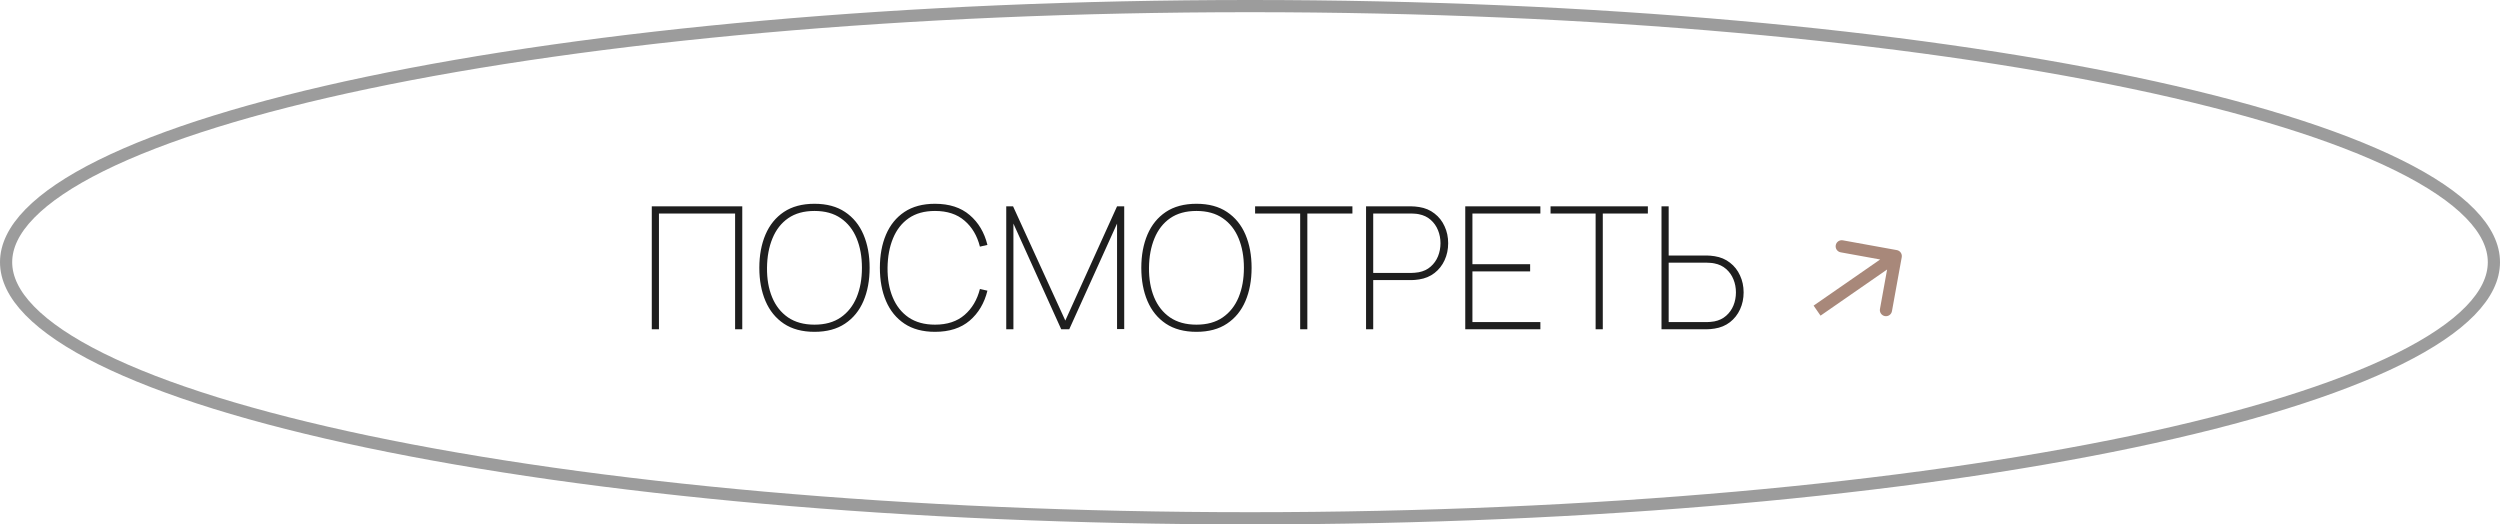 <?xml version="1.0" encoding="UTF-8"?> <svg xmlns="http://www.w3.org/2000/svg" width="205" height="43" viewBox="0 0 205 43" fill="none"><path d="M102.5 0.5C130.781 0.5 156.37 2.904 174.876 6.786C184.133 8.728 191.591 11.034 196.723 13.579C199.289 14.852 201.249 16.173 202.56 17.517C203.869 18.858 204.5 20.189 204.5 21.5C204.5 22.811 203.869 24.142 202.56 25.483C201.249 26.827 199.289 28.148 196.723 29.421C191.591 31.966 184.133 34.272 174.876 36.214C156.37 40.096 130.781 42.5 102.5 42.5C74.219 42.5 48.63 40.096 30.124 36.214C20.867 34.272 13.409 31.966 8.277 29.421C5.711 28.148 3.751 26.827 2.44 25.483C1.131 24.142 0.5 22.811 0.5 21.5C0.5 20.189 1.131 18.858 2.44 17.517C3.751 16.173 5.711 14.852 8.277 13.579C13.409 11.034 20.867 8.728 30.124 6.786C48.63 2.904 74.219 0.5 102.5 0.5Z" stroke="#1E1E1E" stroke-opacity="0.44"></path><path d="M53.446 27V16.92H60.866V27H60.278V17.508H54.034V27H53.446ZM66.787 27.21C65.783 27.21 64.946 26.986 64.274 26.538C63.606 26.09 63.105 25.472 62.769 24.683C62.433 23.894 62.265 22.987 62.265 21.96C62.265 20.933 62.433 20.026 62.769 19.237C63.105 18.448 63.606 17.83 64.274 17.382C64.946 16.934 65.783 16.71 66.787 16.71C67.79 16.71 68.625 16.934 69.293 17.382C69.965 17.83 70.469 18.448 70.805 19.237C71.141 20.026 71.309 20.933 71.309 21.96C71.309 22.987 71.141 23.894 70.805 24.683C70.469 25.472 69.965 26.09 69.293 26.538C68.625 26.986 67.79 27.21 66.787 27.21ZM66.787 26.622C67.65 26.622 68.369 26.424 68.943 26.027C69.521 25.626 69.955 25.075 70.245 24.375C70.534 23.675 70.679 22.87 70.679 21.96C70.679 21.05 70.534 20.245 70.245 19.545C69.955 18.84 69.521 18.29 68.943 17.893C68.369 17.496 67.65 17.298 66.787 17.298C65.923 17.298 65.205 17.496 64.631 17.893C64.061 18.29 63.632 18.84 63.343 19.545C63.053 20.245 62.904 21.05 62.895 21.96C62.885 22.87 63.025 23.675 63.315 24.375C63.604 25.075 64.038 25.626 64.617 26.027C65.2 26.424 65.923 26.622 66.787 26.622ZM76.671 27.21C75.668 27.21 74.831 26.986 74.159 26.538C73.491 26.09 72.99 25.472 72.653 24.683C72.317 23.894 72.15 22.987 72.15 21.96C72.15 20.933 72.317 20.026 72.653 19.237C72.99 18.448 73.491 17.83 74.159 17.382C74.831 16.934 75.668 16.71 76.671 16.71C77.847 16.71 78.795 17.018 79.513 17.634C80.232 18.245 80.718 19.062 80.969 20.084L80.353 20.224C80.129 19.333 79.71 18.623 79.094 18.096C78.482 17.564 77.675 17.298 76.671 17.298C75.808 17.298 75.09 17.496 74.516 17.893C73.946 18.29 73.517 18.84 73.228 19.545C72.938 20.245 72.789 21.05 72.779 21.96C72.77 22.87 72.91 23.675 73.2 24.375C73.489 25.075 73.923 25.626 74.501 26.027C75.085 26.424 75.808 26.622 76.671 26.622C77.675 26.622 78.482 26.356 79.094 25.824C79.71 25.292 80.129 24.583 80.353 23.696L80.969 23.836C80.718 24.858 80.232 25.677 79.513 26.293C78.795 26.904 77.847 27.21 76.671 27.21ZM82.512 27V16.92H83.072L87.356 26.286L91.598 16.92H92.186V26.986H91.598V18.334L87.678 27H87.02L83.1 18.334V27H82.512ZM98.109 27.21C97.106 27.21 96.268 26.986 95.596 26.538C94.929 26.09 94.427 25.472 94.091 24.683C93.755 23.894 93.587 22.987 93.587 21.96C93.587 20.933 93.755 20.026 94.091 19.237C94.427 18.448 94.929 17.83 95.596 17.382C96.268 16.934 97.106 16.71 98.109 16.71C99.112 16.71 99.948 16.934 100.615 17.382C101.287 17.83 101.791 18.448 102.127 19.237C102.463 20.026 102.631 20.933 102.631 21.96C102.631 22.987 102.463 23.894 102.127 24.683C101.791 25.472 101.287 26.09 100.615 26.538C99.948 26.986 99.112 27.21 98.109 27.21ZM98.109 26.622C98.972 26.622 99.691 26.424 100.265 26.027C100.844 25.626 101.278 25.075 101.567 24.375C101.856 23.675 102.001 22.87 102.001 21.96C102.001 21.05 101.856 20.245 101.567 19.545C101.278 18.84 100.844 18.29 100.265 17.893C99.691 17.496 98.972 17.298 98.109 17.298C97.246 17.298 96.527 17.496 95.953 17.893C95.384 18.29 94.954 18.84 94.665 19.545C94.376 20.245 94.226 21.05 94.217 21.96C94.208 22.87 94.348 23.675 94.637 24.375C94.926 25.075 95.36 25.626 95.939 26.027C96.522 26.424 97.246 26.622 98.109 26.622ZM106.614 27V17.508H102.918V16.92H110.898V17.508H107.202V27H106.614ZM112.016 27V16.92H115.726C115.824 16.92 115.924 16.925 116.027 16.934C116.13 16.939 116.244 16.953 116.37 16.976C116.855 17.051 117.275 17.228 117.63 17.508C117.989 17.783 118.265 18.133 118.456 18.558C118.652 18.978 118.75 19.44 118.75 19.944C118.75 20.448 118.652 20.912 118.456 21.337C118.265 21.757 117.989 22.107 117.63 22.387C117.275 22.662 116.855 22.837 116.37 22.912C116.244 22.931 116.13 22.945 116.027 22.954C115.924 22.963 115.824 22.968 115.726 22.968H112.604V27H112.016ZM112.604 22.38H115.726C115.805 22.38 115.899 22.375 116.006 22.366C116.118 22.357 116.23 22.343 116.342 22.324C116.729 22.249 117.054 22.095 117.315 21.862C117.581 21.629 117.782 21.346 117.917 21.015C118.052 20.679 118.12 20.322 118.12 19.944C118.12 19.566 118.052 19.211 117.917 18.88C117.782 18.544 117.581 18.259 117.315 18.026C117.054 17.793 116.729 17.639 116.342 17.564C116.23 17.541 116.118 17.527 116.006 17.522C115.899 17.513 115.805 17.508 115.726 17.508H112.604V22.38ZM120.151 27V16.92H126.311V17.508H120.739V21.666H125.471V22.254H120.739V26.412H126.311V27H120.151ZM130.841 27V17.508H127.145V16.92H135.125V17.508H131.429V27H130.841ZM136.243 27V16.92H136.831V20.952H139.953C140.051 20.952 140.151 20.957 140.254 20.966C140.356 20.971 140.471 20.985 140.597 21.008C141.082 21.083 141.502 21.26 141.857 21.54C142.216 21.815 142.491 22.165 142.683 22.59C142.879 23.01 142.977 23.472 142.977 23.976C142.977 24.48 142.879 24.944 142.683 25.369C142.491 25.789 142.216 26.139 141.857 26.419C141.502 26.694 141.082 26.869 140.597 26.944C140.471 26.963 140.356 26.977 140.254 26.986C140.151 26.995 140.051 27 139.953 27H136.243ZM136.831 26.412H139.953C140.032 26.412 140.125 26.407 140.233 26.398C140.345 26.389 140.457 26.375 140.569 26.356C140.956 26.281 141.28 26.127 141.542 25.894C141.808 25.661 142.008 25.378 142.144 25.047C142.279 24.711 142.347 24.354 142.347 23.976C142.347 23.598 142.279 23.243 142.144 22.912C142.008 22.576 141.808 22.291 141.542 22.058C141.28 21.825 140.956 21.671 140.569 21.596C140.457 21.573 140.345 21.559 140.233 21.554C140.125 21.545 140.032 21.54 139.953 21.54H136.831V26.412Z" fill="#1E1E1E"></path><path d="M155.943 21.089C155.992 20.817 155.811 20.557 155.54 20.508L151.112 19.706C150.84 19.657 150.58 19.837 150.531 20.109C150.481 20.38 150.662 20.64 150.934 20.69L154.869 21.403L154.156 25.339C154.107 25.61 154.288 25.871 154.559 25.92C154.831 25.969 155.091 25.789 155.14 25.517L155.943 21.089ZM149 25.472L149.285 25.883L155.735 21.411L155.451 21L155.166 20.589L148.715 25.061L149 25.472Z" fill="#A8887A"></path></svg> 
